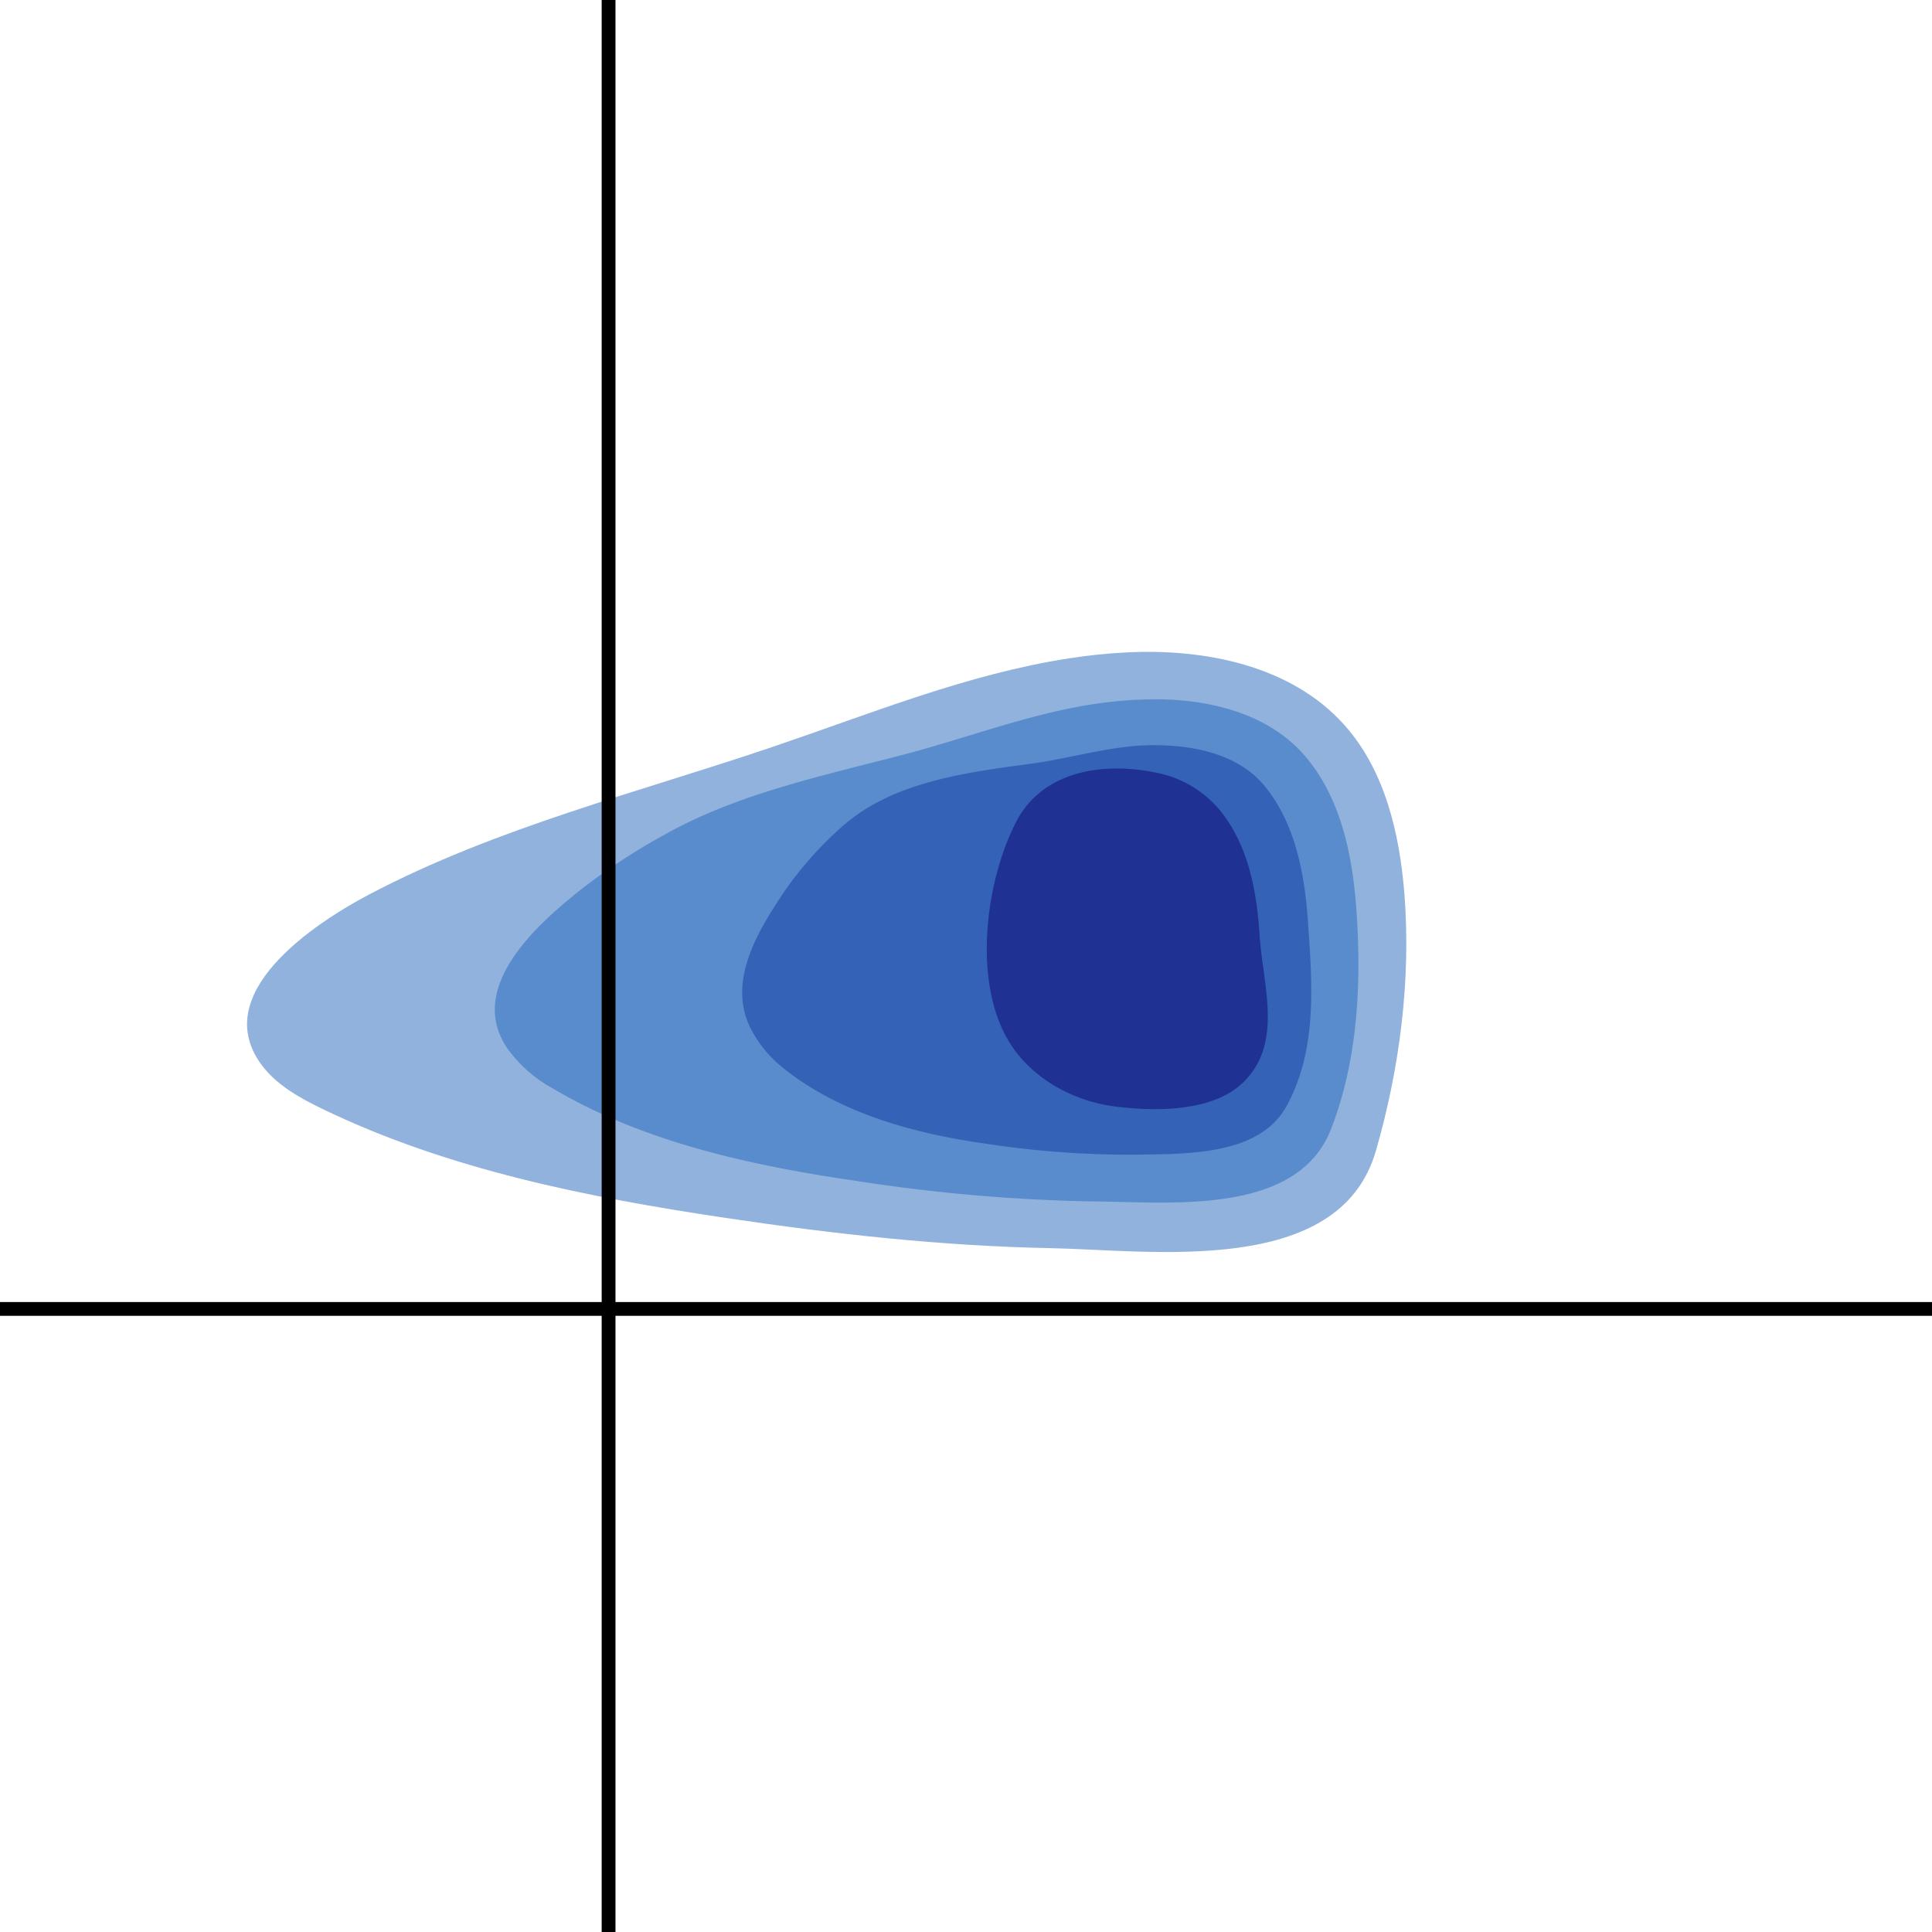 <svg xmlns="http://www.w3.org/2000/svg" viewBox="0 0 400 400"><defs><style>.cls-1,.cls-5{fill:none;stroke:#000;stroke-miterlimit:10;}.cls-1{stroke-width:2.85px;}.cls-2{fill:#2367bd;}.cls-2,.cls-3,.cls-4{opacity:0.5;}.cls-3{fill:#1039a2;}.cls-4{fill:#0d0073;}.cls-5{stroke-width:2.86px;}</style></defs><title>CD200xCD5</title><g id="Layer_2" data-name="Layer 2"><g id="Layer_1-2" data-name="Layer 1"><line class="cls-1" y1="271" x2="400" y2="271"/><path class="cls-2" d="M221.22,136.32c-20.77,3.21-40.72,11.33-60.74,18.14-28.25,9.6-57.55,16.8-84,30.7-11.2,5.9-33.76,20.61-22.05,35.67,3.13,4,7.77,6.56,12.36,8.78,26.06,12.57,54.85,18.28,83.47,22.55,22.21,3.31,44.59,5.81,67.06,6.25,21.16.41,59.94,6.14,67.53-20.1,4.94-17.07,7.29-35.37,5.93-53.11-1-12.65-4.05-25.77-12.53-35.2-11-12.22-28.86-15.8-45.27-14.91C229,135.29,225.12,135.72,221.22,136.32Z"/><path class="cls-2" d="M186.81,156.31c14.46-3.77,28.5-9.4,43.17-11,2.75-.3,5.52-.49,8.31-.52,11.51-.16,24,2.69,31.75,11.56,7.44,8.57,9.94,20.4,10.76,31.68,1.12,15.25.37,31.26-5.18,45.63-7,18.21-33.63,15.18-49.4,15.08a357.85,357.85,0,0,1-48.94-4.25c-21.91-3.19-44.1-8.05-62.87-19.16A28.39,28.39,0,0,1,105,217c-8.52-12.66,6.38-25.63,14.54-32.25a128.93,128.93,0,0,1,18.35-12.1C152.66,164.38,170.31,160.6,186.81,156.31Z"/><path class="cls-3" d="M213.14,158.16c8.71-1.15,17-3.87,25.61-3.88q2.4,0,4.82.21c6.61.59,13.73,2.75,18.23,8.21,6.38,7.74,8.32,18.25,9,28.15.88,12.75,2,26.41-4.43,38.15-5.69,10.34-20.88,9.88-31.26,10.06a195.54,195.54,0,0,1-30.83-2.25C189.06,234.7,173.6,230.38,162,221a25,25,0,0,1-6.45-7.82c-5.39-10.21,2-21.35,7-28.84a74.3,74.3,0,0,1,11.57-13C184.41,162,199.48,160,213.14,158.16Z"/><path class="cls-4" d="M239.47,160a22.61,22.61,0,0,1,14.09,9.05c5.12,7.06,6.69,16.11,7.23,24.63.64,10.26,5.08,22.54-3.67,30.67-6.26,5.82-17.84,5.77-25.84,4.79-8.51-1-16.82-5.31-21.67-12.38-8.45-12.31-5.78-33.95.8-46.65C215.92,159.48,228.6,157.69,239.47,160Z"/><line class="cls-5" x1="126" x2="126" y2="400"/></g></g></svg>